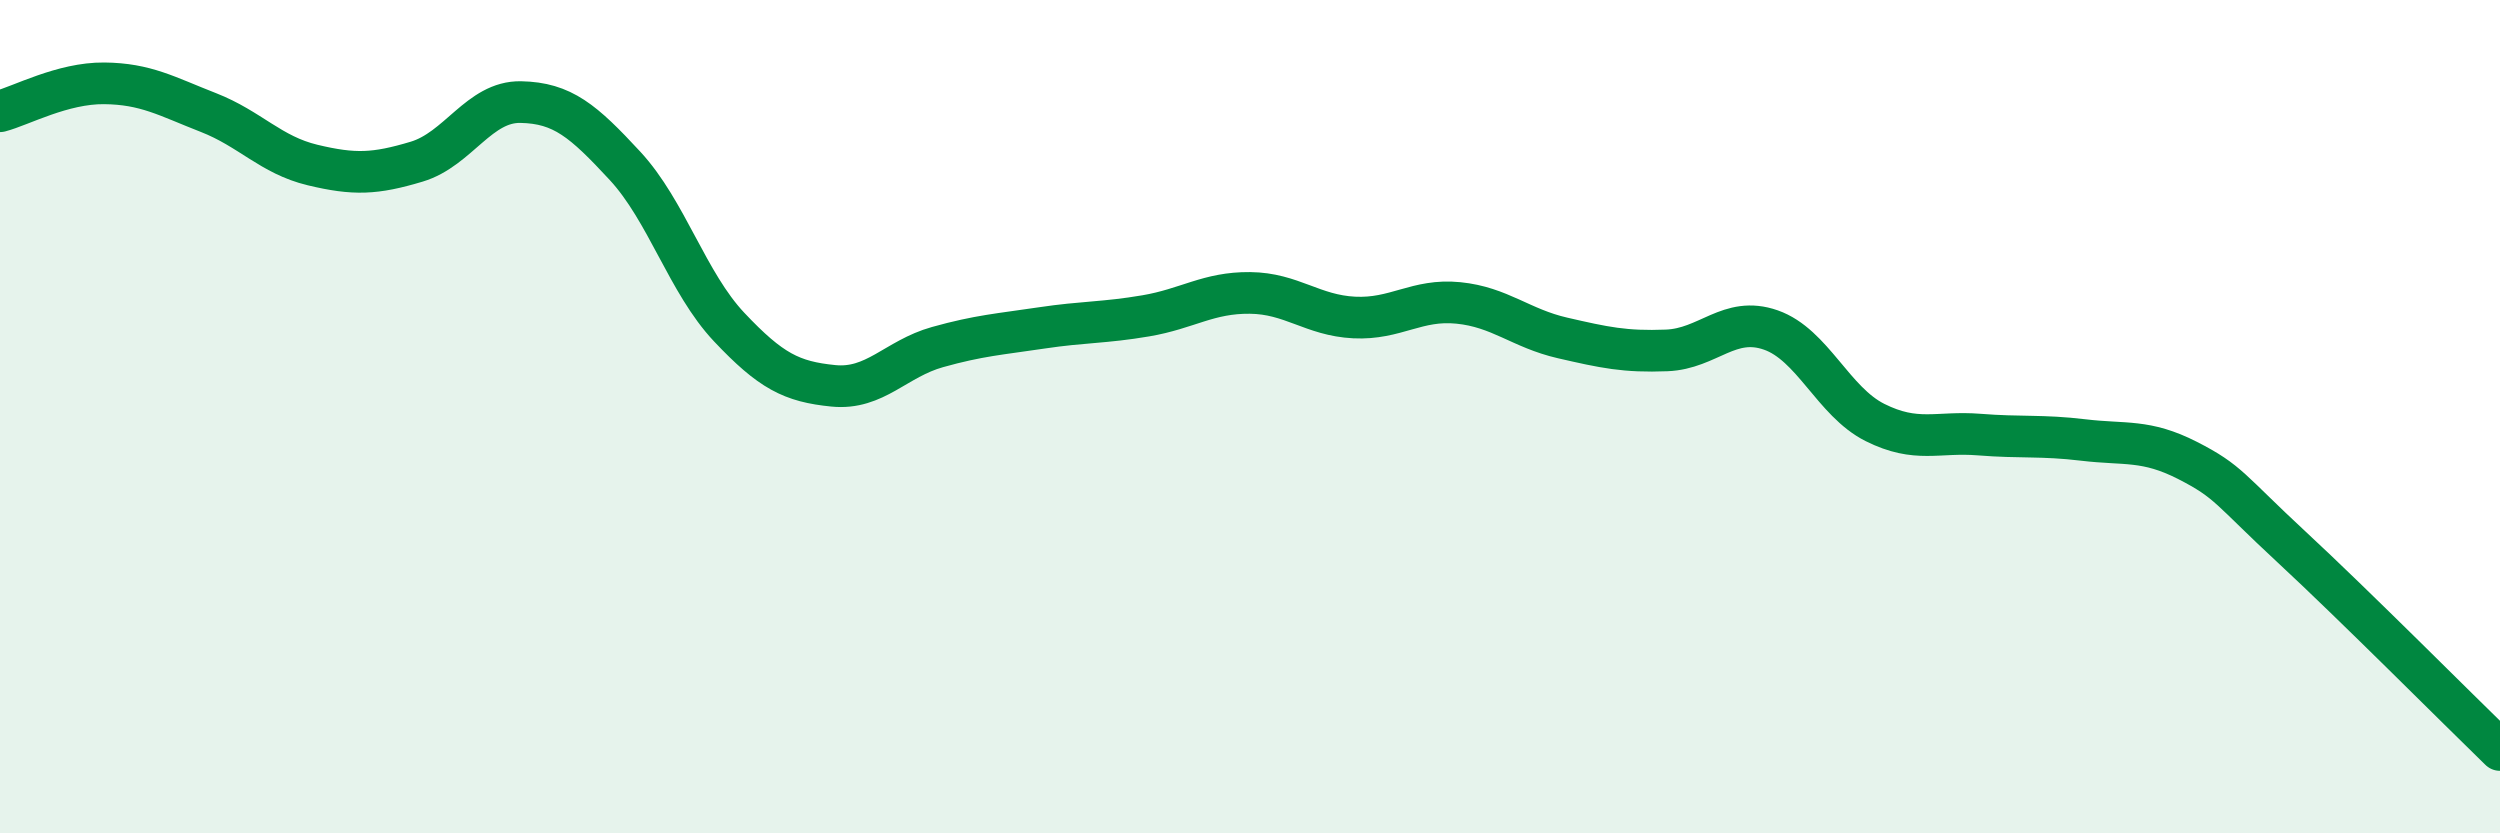 
    <svg width="60" height="20" viewBox="0 0 60 20" xmlns="http://www.w3.org/2000/svg">
      <path
        d="M 0,2.67 C 0.5,2.54 1.5,1.99 2.5,2 C 3.5,2.01 4,2.31 5,2.7 C 6,3.09 6.5,3.72 7.5,3.96 C 8.5,4.2 9,4.18 10,3.88 C 11,3.58 11.5,2.43 12.5,2.45 C 13.5,2.47 14,2.9 15,3.98 C 16,5.06 16.5,6.79 17.5,7.85 C 18.5,8.91 19,9.16 20,9.26 C 21,9.36 21.5,8.61 22.5,8.33 C 23.5,8.05 24,8.02 25,7.87 C 26,7.72 26.5,7.75 27.5,7.58 C 28.5,7.41 29,7.02 30,7.03 C 31,7.04 31.5,7.57 32.5,7.62 C 33.5,7.67 34,7.17 35,7.27 C 36,7.37 36.5,7.88 37.5,8.11 C 38.5,8.34 39,8.45 40,8.41 C 41,8.37 41.5,7.57 42.5,7.92 C 43.5,8.27 44,9.64 45,10.14 C 46,10.64 46.5,10.35 47.5,10.43 C 48.5,10.51 49,10.44 50,10.56 C 51,10.68 51.5,10.54 52.5,11.05 C 53.5,11.56 53.5,11.74 55,13.13 C 56.5,14.52 59,17.03 60,18L60 20L0 20Z"
        fill="#008740"
        opacity="0.1"
        stroke-linecap="round"
        stroke-linejoin="round"
      />
      <path
        d="M 0,2.67 C 0.5,2.54 1.5,1.99 2.5,2 C 3.5,2.01 4,2.31 5,2.7 C 6,3.09 6.5,3.72 7.5,3.96 C 8.5,4.2 9,4.18 10,3.88 C 11,3.58 11.5,2.43 12.5,2.45 C 13.5,2.47 14,2.9 15,3.98 C 16,5.06 16.5,6.79 17.5,7.85 C 18.5,8.91 19,9.16 20,9.26 C 21,9.36 21.5,8.61 22.5,8.33 C 23.5,8.05 24,8.02 25,7.87 C 26,7.72 26.5,7.75 27.5,7.58 C 28.5,7.41 29,7.02 30,7.03 C 31,7.04 31.5,7.57 32.5,7.62 C 33.5,7.67 34,7.17 35,7.27 C 36,7.37 36.5,7.88 37.5,8.11 C 38.5,8.34 39,8.45 40,8.41 C 41,8.37 41.5,7.57 42.5,7.92 C 43.5,8.27 44,9.64 45,10.14 C 46,10.64 46.5,10.35 47.5,10.43 C 48.5,10.51 49,10.44 50,10.56 C 51,10.68 51.5,10.54 52.5,11.05 C 53.5,11.56 53.5,11.74 55,13.13 C 56.5,14.52 59,17.03 60,18"
        stroke="#008740"
        stroke-width="1"
        fill="none"
        stroke-linecap="round"
        stroke-linejoin="round"
      />
    </svg>
  
